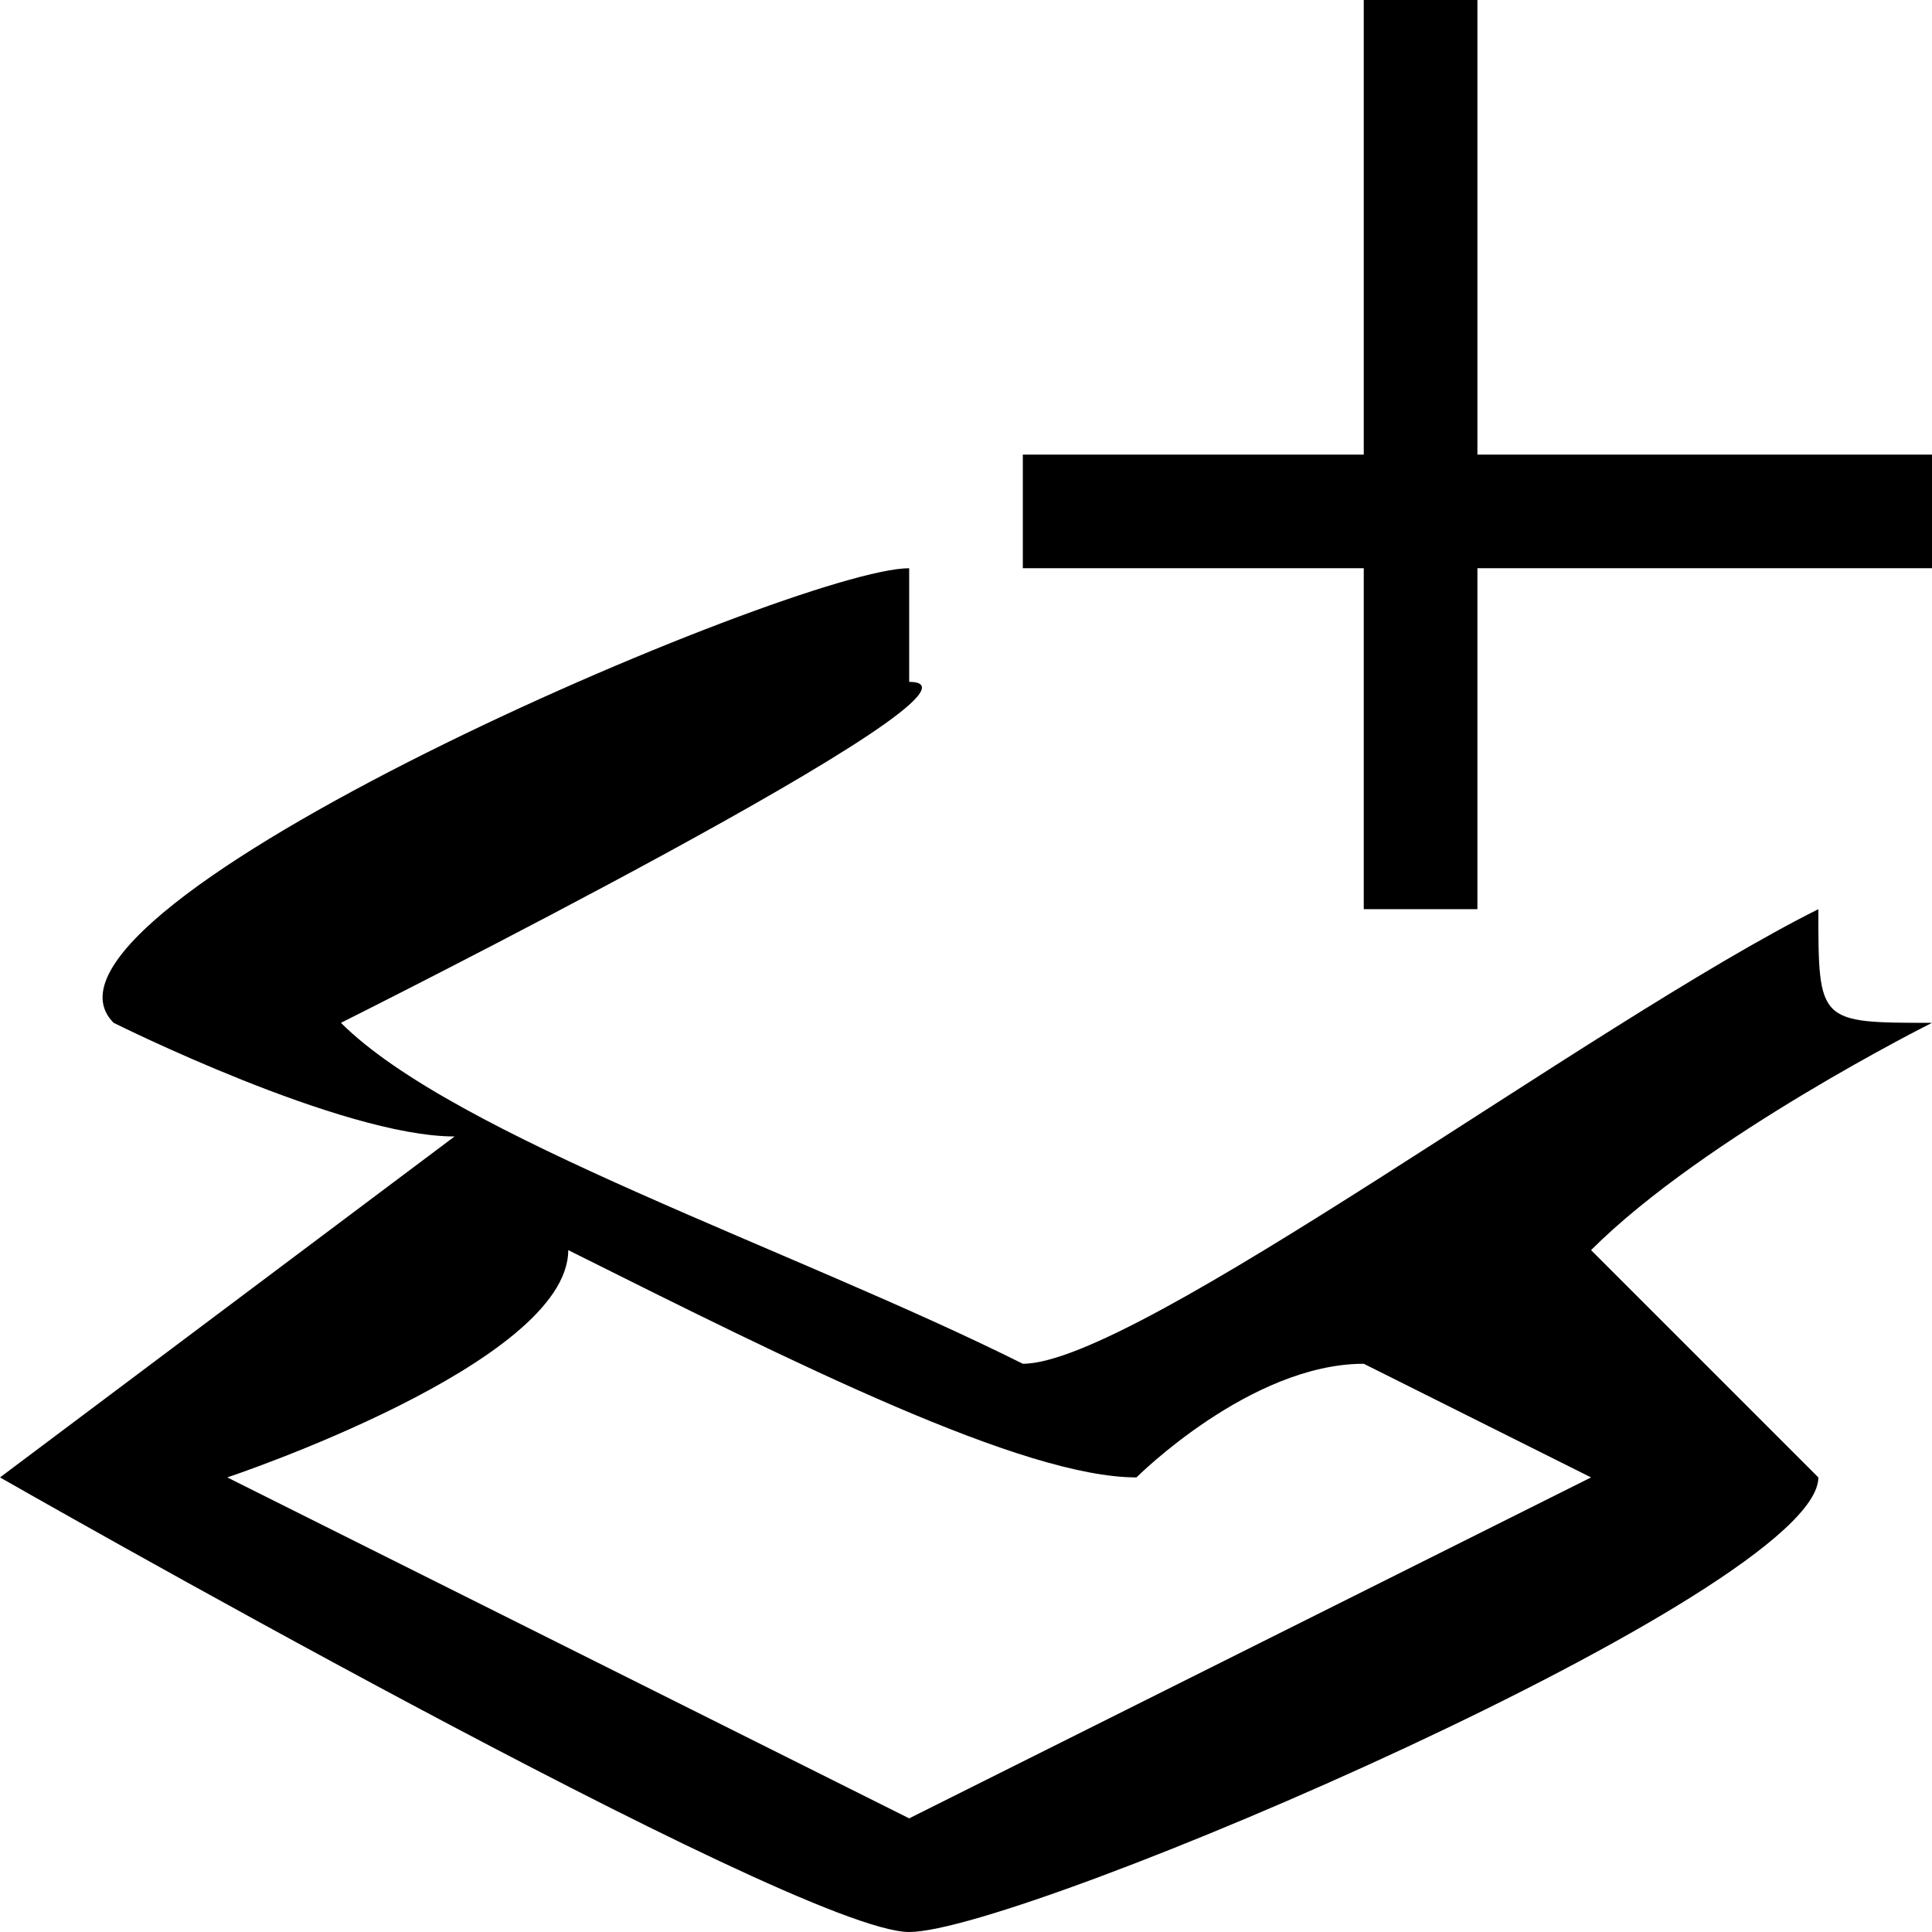 <?xml version="1.0" encoding="UTF-8"?>
<svg xmlns="http://www.w3.org/2000/svg" xml:space="preserve" version="1.1"
    style="shape-rendering:geometricPrecision; text-rendering:geometricPrecision; image-rendering:optimizeQuality; fill-rule:evenodd; clip-rule:evenodd"
    viewBox="0 0 17 17" xmlns:xlink="http://www.w3.org/1999/xlink">
 <g id="图层_x0020_1">
  <path class="fil0" d="M5 11c0,1 -3,2 -3,2l6 3 6 -3 -2 -1 0 0c-1,0 -2,1 -2,1 -1,0 -3,-1 -5,-2zm4 -7l3 0 0 -4 1 0 0 4 4 0 0 1 -4 0 0 3 -1 0 0 -3 -3 0 0 -1zm5 7c0,0 2,2 2,2 0,1 -7,4 -8,4 -1,0 -8,-4 -8,-4l4 -3c-1,0 -3,-1 -3,-1 -1,-1 6,-4 7,-4l0 1c1,0 -5,3 -5,3 1,1 4,2 6,3 1,0 5,-3 7,-4 0,1 0,1 1,1 0,0 -2,1 -3,2z"/>
 </g>
</svg>